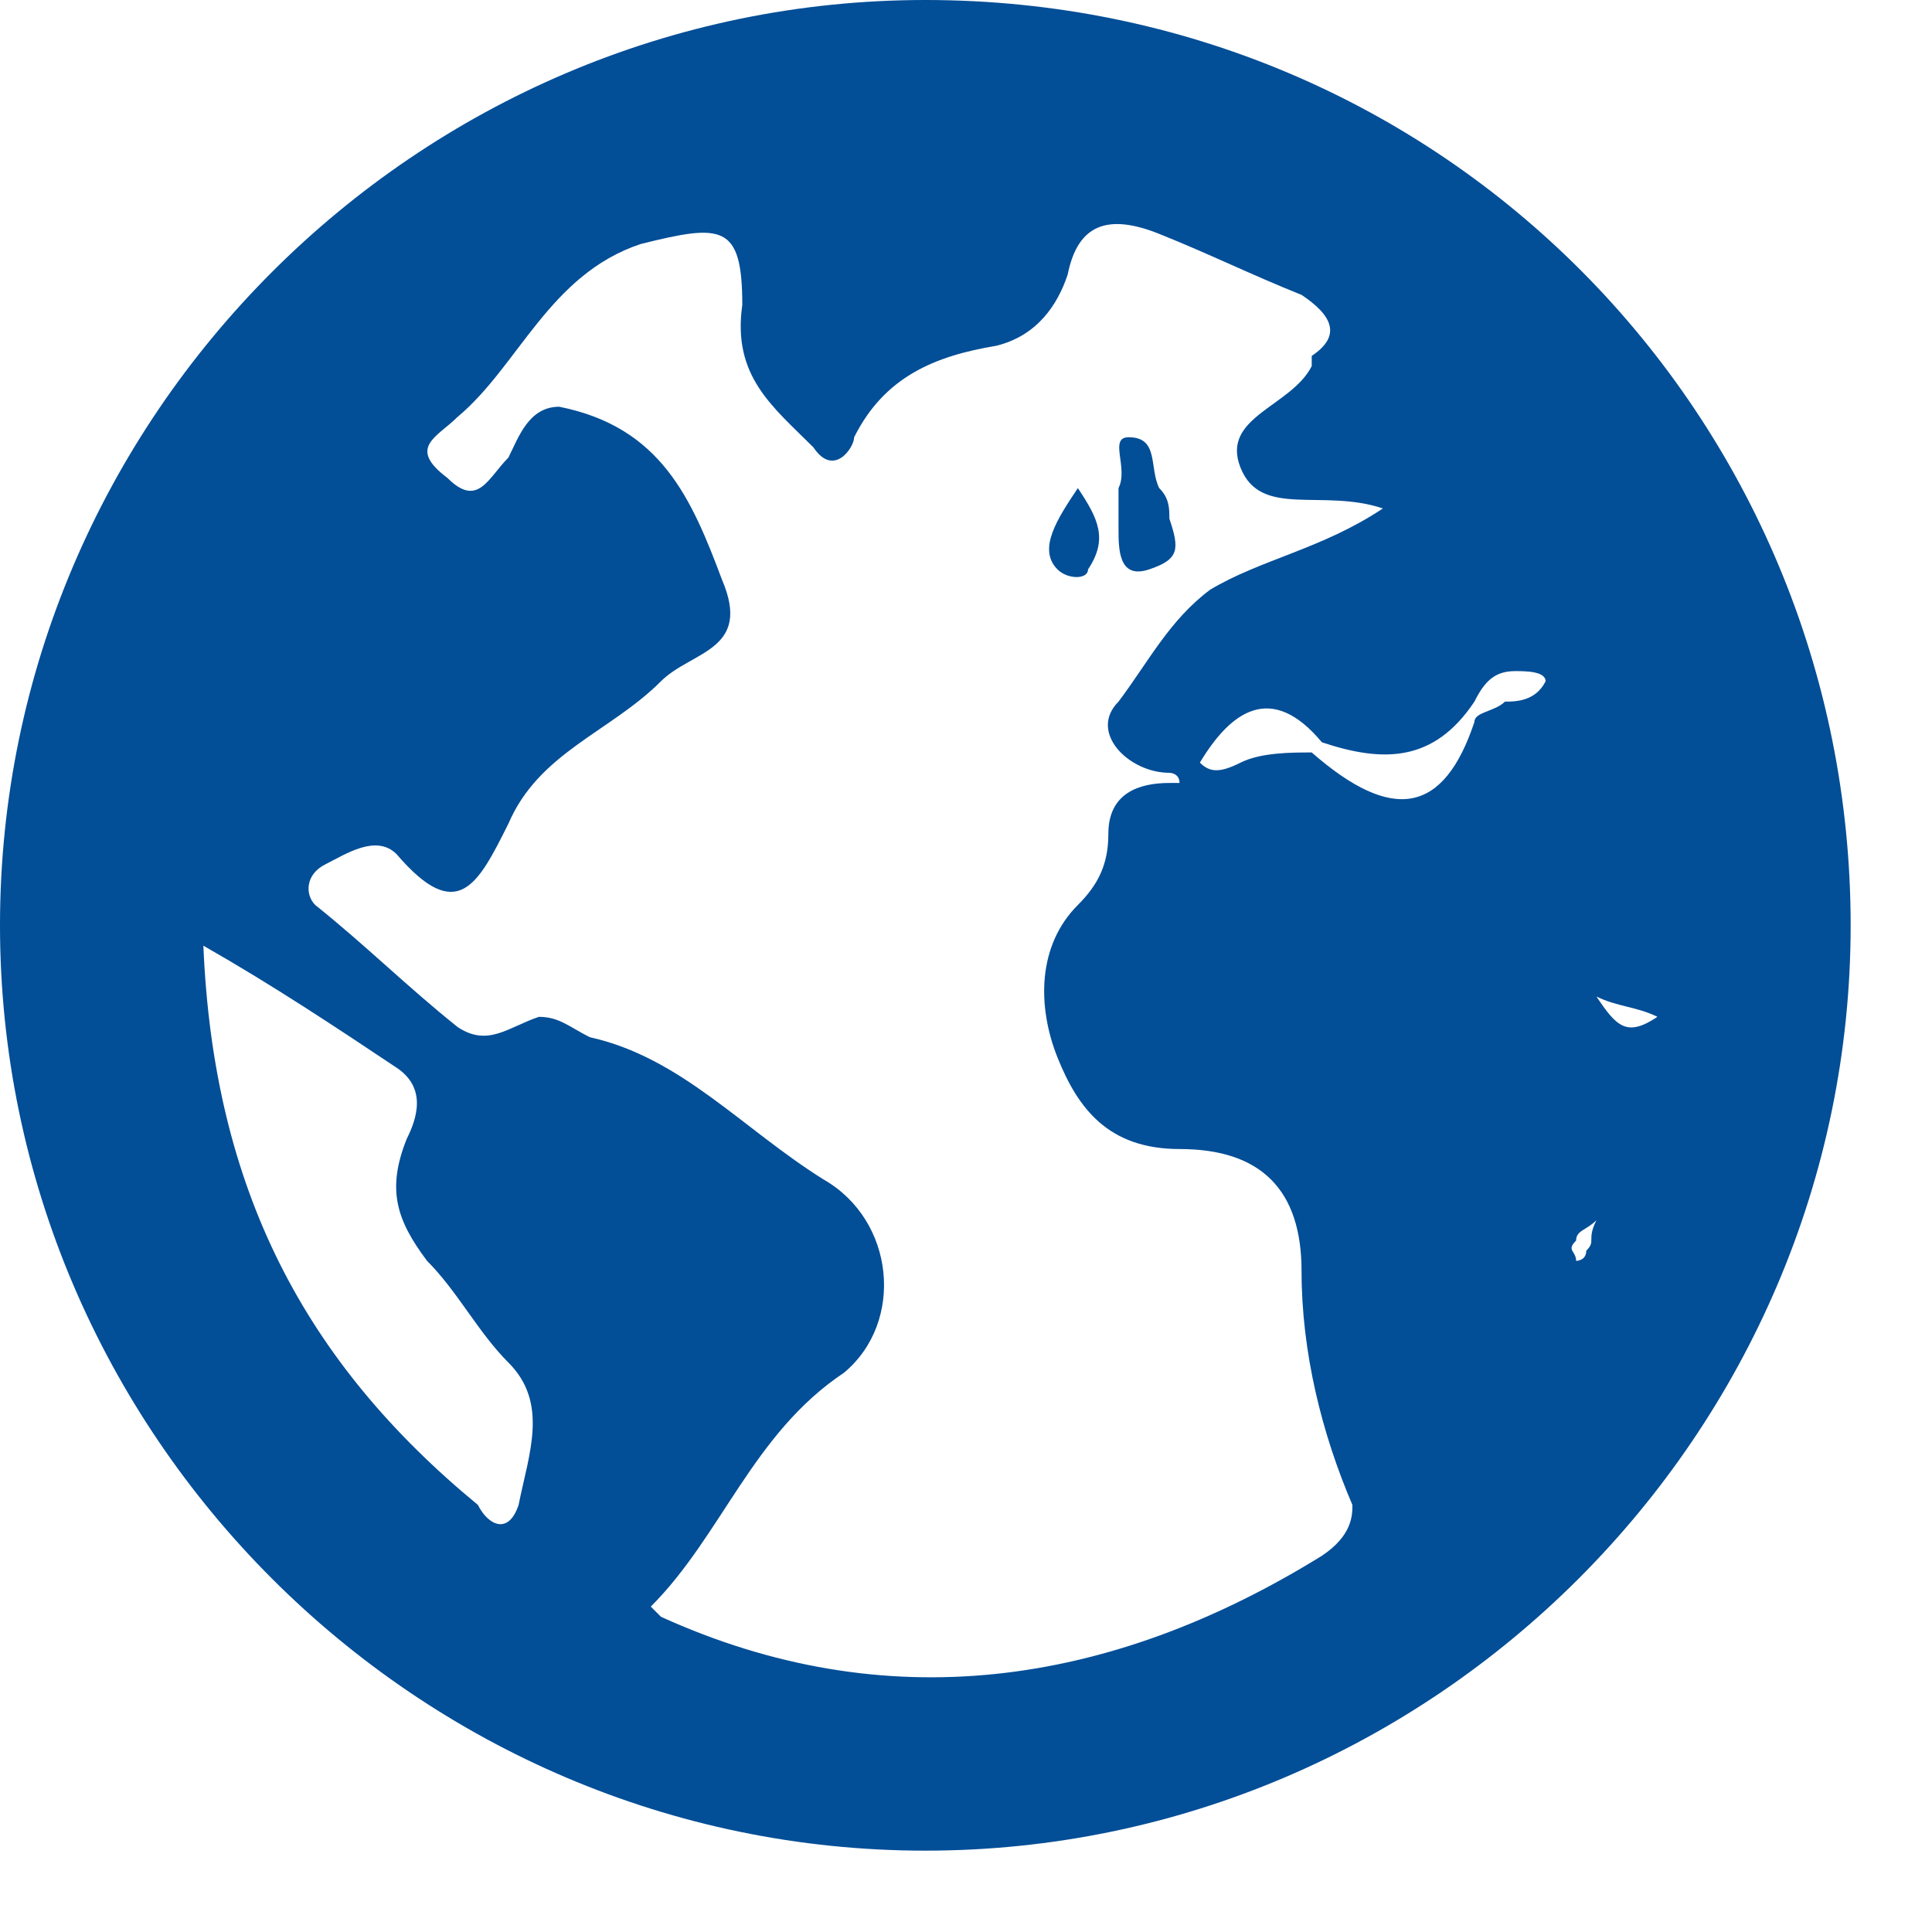 <?xml version="1.0" encoding="utf-8"?>
<!-- Generator: Adobe Illustrator 17.1.0, SVG Export Plug-In . SVG Version: 6.00 Build 0)  -->
<!DOCTYPE svg PUBLIC "-//W3C//DTD SVG 1.1//EN" "http://www.w3.org/Graphics/SVG/1.1/DTD/svg11.dtd">
<svg version="1.1" id="Ebene_1" xmlns="http://www.w3.org/2000/svg" xmlns:xlink="http://www.w3.org/1999/xlink" x="0px" y="0px"
	 viewBox="0 0 19 19" enable-background="new 0 0 19 19" xml:space="preserve">
<g>
	<path fill="#024E97" d="M10.7,5.6c0.2-0.3,0.1-0.5-0.1-0.8c-0.2,0.3-0.4,0.6-0.2,0.8C10.5,5.7,10.7,5.7,10.7,5.6z"/>
	<path fill="#024E97" d="M9.1,0C4.1,0,0,4.1,0,9.1s4.1,9.1,9.1,9.1s9.1-4.1,9.1-9.1S14.2,0,9.1,0z M5.1,14.8C5,15.1,4.8,15,4.7,14.8
		C3,13.4,2.1,11.7,2,9.3c0.7,0.4,1.3,0.8,1.9,1.2C4.2,10.7,4.1,11,4,11.2c-0.2,0.5-0.1,0.8,0.2,1.2c0.3,0.3,0.5,0.7,0.8,1
		C5.4,13.8,5.2,14.3,5.1,14.8z M13,15.3c-2.1,1.3-4.3,1.6-6.5,0.6c0,0-0.1-0.1-0.1-0.1c0.7-0.7,1-1.7,1.9-2.3
		C8.9,13,8.8,12,8.1,11.6c-0.8-0.5-1.4-1.2-2.3-1.4C5.6,10.1,5.5,10,5.3,10c-0.3,0.1-0.5,0.3-0.8,0.1C4,9.7,3.6,9.3,3.1,8.9
		C3,8.8,3,8.6,3.2,8.5c0.2-0.1,0.5-0.3,0.7-0.1C4.5,9.1,4.7,8.7,5,8.1c0.3-0.7,1-0.9,1.5-1.4c0.3-0.3,0.9-0.3,0.6-1
		C6.8,4.9,6.5,4.2,5.5,4C5.2,4,5.1,4.3,5,4.5C4.8,4.7,4.7,5,4.4,4.7C4,4.4,4.3,4.3,4.5,4.1c0.6-0.5,0.9-1.4,1.8-1.7
		c0.8-0.2,1-0.2,1,0.6C7.2,3.7,7.6,4,8,4.4c0.2,0.3,0.4,0,0.4-0.1c0.3-0.6,0.8-0.8,1.4-0.9c0.4-0.1,0.6-0.4,0.7-0.7
		c0.1-0.5,0.4-0.6,0.9-0.4c0.5,0.2,0.9,0.4,1.4,0.6c0.3,0.2,0.4,0.4,0.1,0.6c0,0,0,0,0,0.1c-0.2,0.4-0.9,0.5-0.7,1
		c0.2,0.5,0.8,0.2,1.4,0.4c-0.6,0.4-1.2,0.5-1.7,0.8c-0.4,0.3-0.6,0.7-0.9,1.1c-0.3,0.3,0.1,0.7,0.5,0.7c0,0,0.1,0,0.1,0.1
		c0,0-0.1,0-0.1,0c-0.3,0-0.6,0.1-0.6,0.5c0,0.3-0.1,0.5-0.3,0.7c-0.4,0.4-0.4,1-0.2,1.5c0.2,0.5,0.5,0.9,1.2,0.9
		c0.8,0,1.2,0.4,1.2,1.2c0,0.8,0.2,1.6,0.5,2.3C13.3,14.9,13.3,15.1,13,15.3z M14.8,6.9C14.7,7,14.5,7,14.5,7.1
		c-0.3,0.9-0.8,1-1.6,0.3l0,0v0c-0.2,0-0.5,0-0.7,0.1c-0.2,0.1-0.3,0.1-0.4,0c0.3-0.5,0.7-0.8,1.2-0.2c0.6,0.2,1.1,0.2,1.5-0.4l0,0
		c0.1-0.2,0.2-0.3,0.4-0.3c0.1,0,0.3,0,0.3,0.1C15.1,6.9,14.9,6.9,14.8,6.9z M15.6,12.3c0,0.1-0.1,0.1-0.1,0.1c0-0.1-0.1-0.1,0-0.2
		c0-0.1,0.1-0.1,0.2-0.2C15.6,12.2,15.7,12.2,15.6,12.3z M15.7,9.8c0.2,0.1,0.4,0.1,0.6,0.2C16,10.2,15.9,10.1,15.7,9.8z"/>
	<path fill="#024E97" d="M11,4.8c0,0.1,0,0.2,0,0.4c0,0.2,0,0.5,0.3,0.4c0.3-0.1,0.3-0.2,0.2-0.5c0-0.1,0-0.2-0.1-0.3
		c-0.1-0.2,0-0.5-0.3-0.5C10.9,4.3,11.1,4.6,11,4.8z"/>
</g>
</svg>
